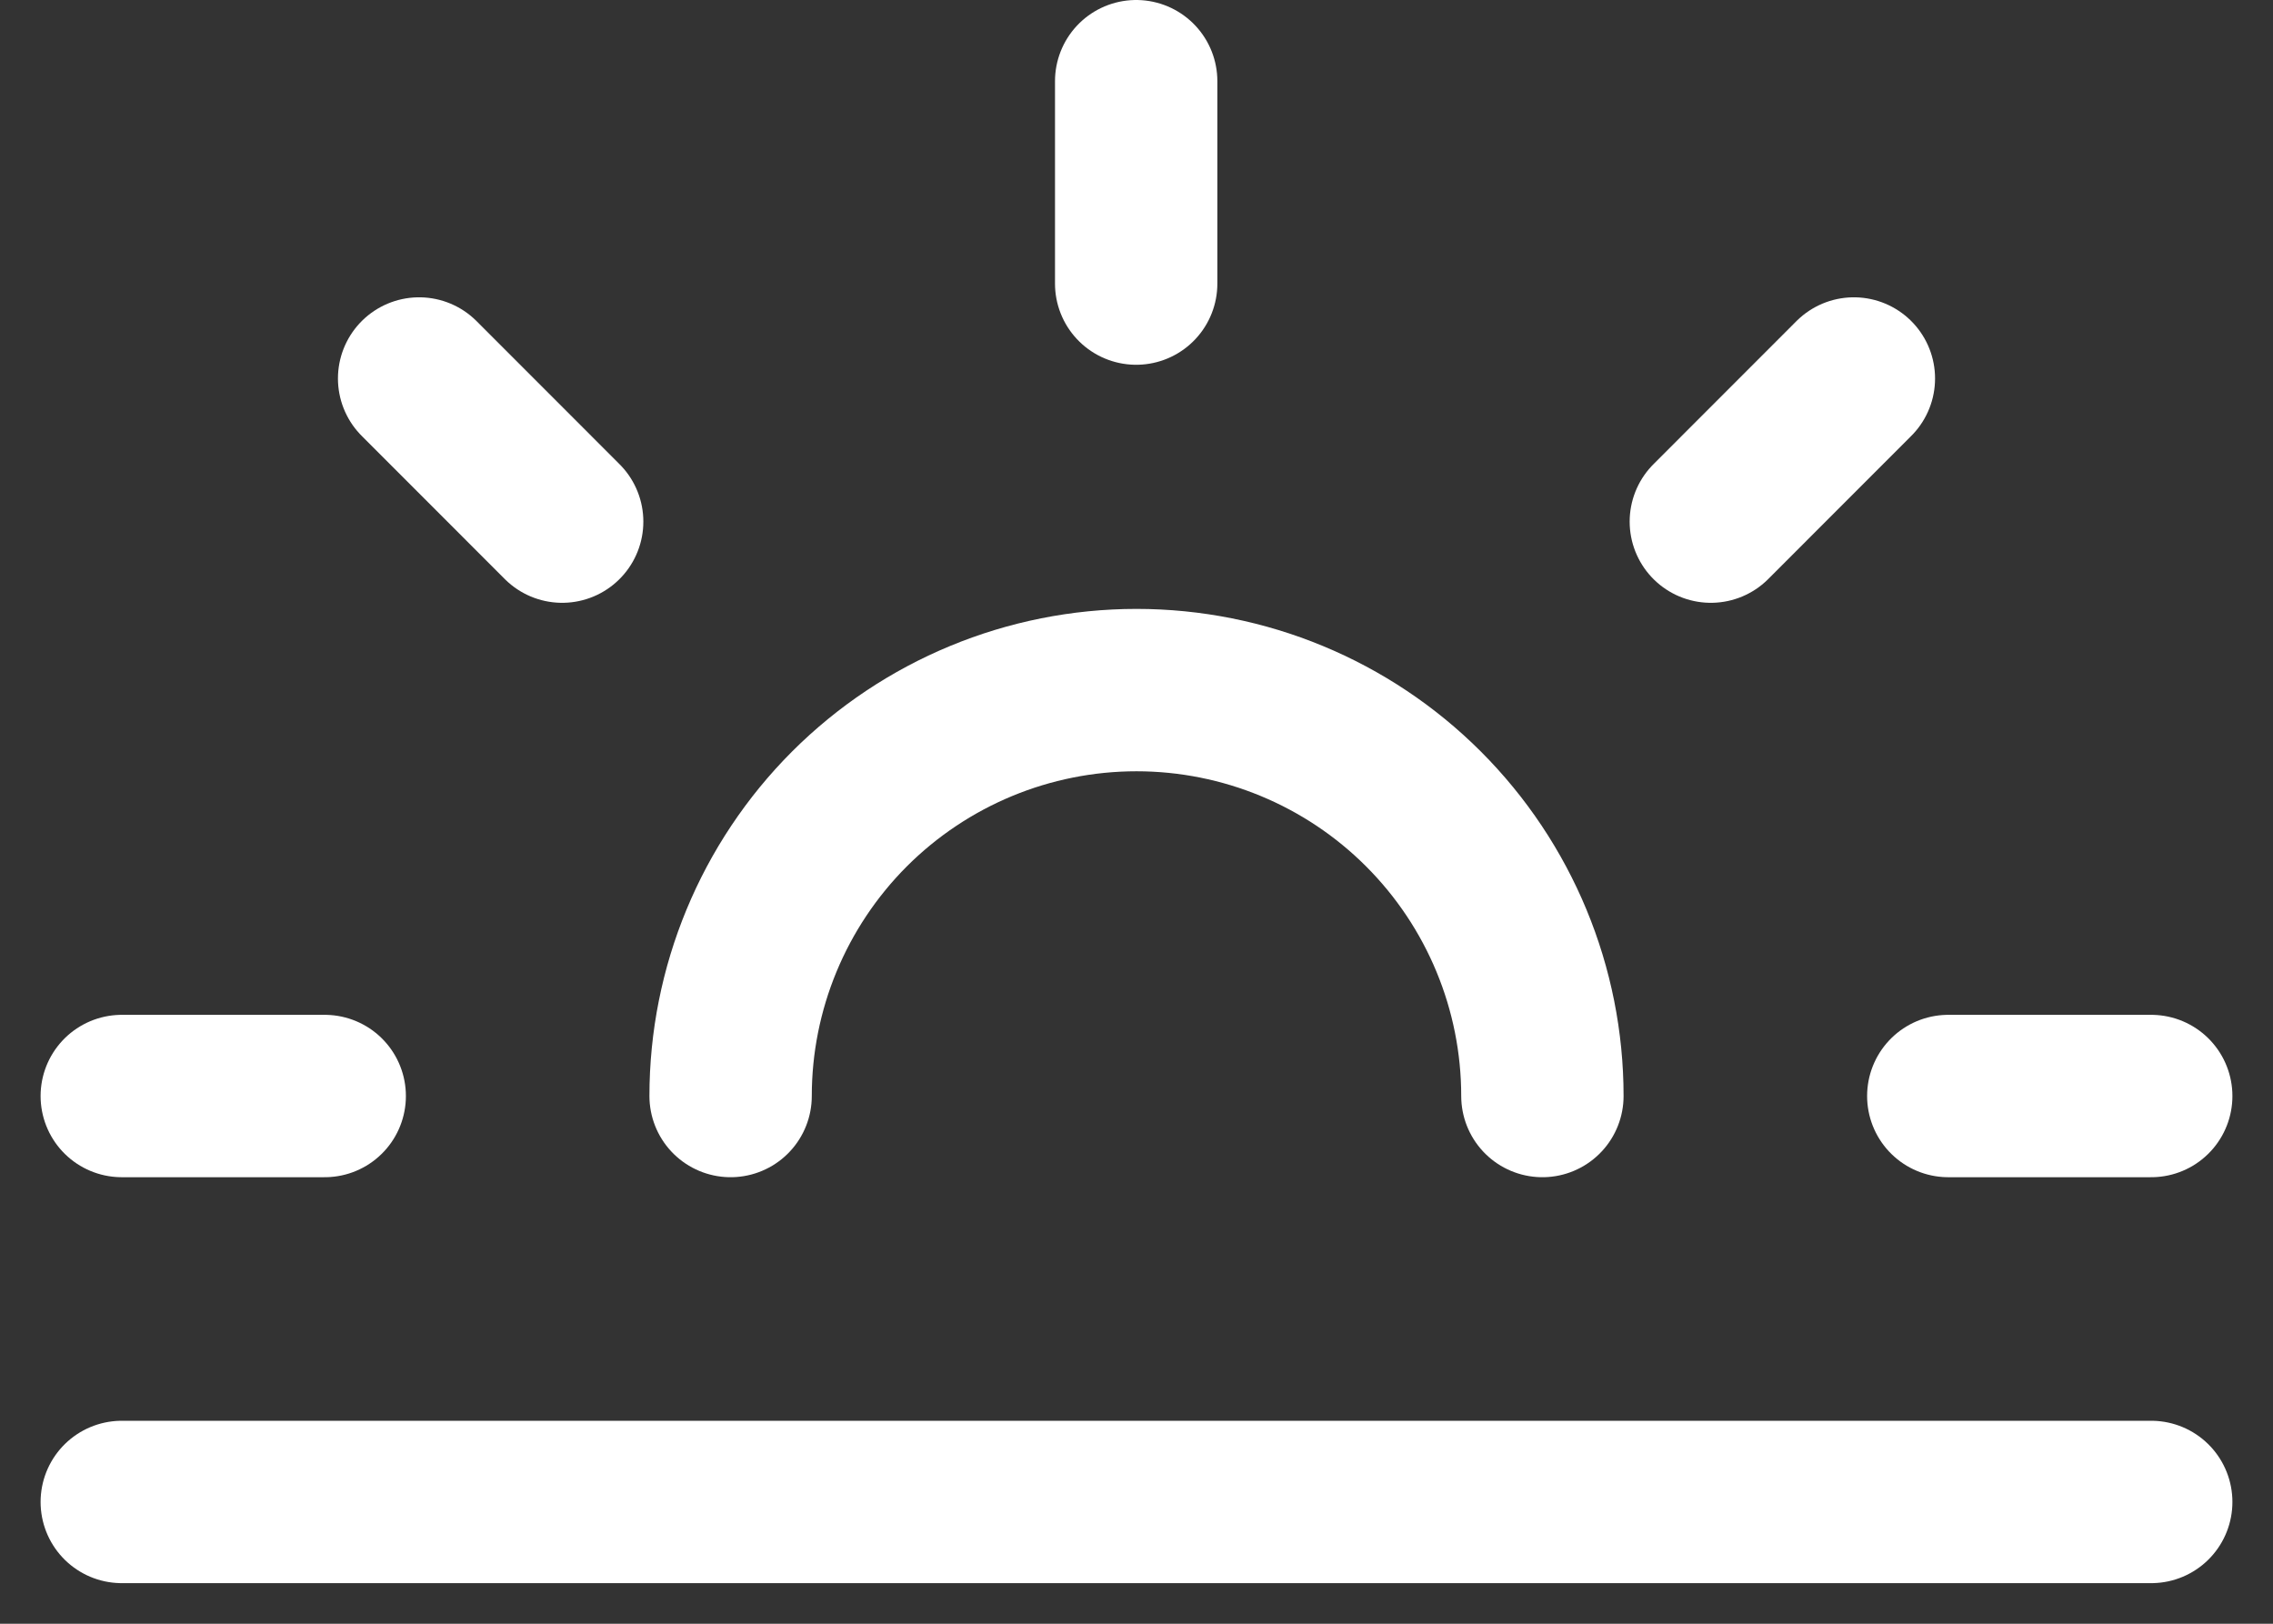 <svg width="28" height="20" viewBox="0 0 28 20" fill="none" xmlns="http://www.w3.org/2000/svg">
<rect x="0" y="0" width="28" height="20" fill="#333333" stroke="none"/>
<g id="sunset" clip-path="url(#clip0_174_349)">
<path id="Vector" d="M5.163 4.662L6.925 6.425" stroke="white" stroke-width="2" stroke-linecap="round" stroke-linejoin="round"/>
<path id="Vector_2" d="M13.996 1L13.996 3.493" stroke="white" stroke-width="2" stroke-linecap="round" stroke-linejoin="round"/>
<path id="Vector_3" d="M1.5 13.5H4" stroke="white" stroke-width="2" stroke-linecap="round" stroke-linejoin="round"/>
<path id="Vector_4" d="M24 13.5H26.5" stroke="white" stroke-width="2" stroke-linecap="round" stroke-linejoin="round"/>
<path id="Vector_5" d="M22.837 4.662L21.075 6.425" stroke="white" stroke-width="2" stroke-linecap="round" stroke-linejoin="round"/>
<path id="Vector_6" d="M26.5 18.5H1.5" stroke="white" stroke-width="2" stroke-linecap="round" stroke-linejoin="round"/>
<path id="Vector_7" d="M19 13.5C19 12.174 18.473 10.902 17.535 9.964C16.598 9.027 15.326 8.5 14 8.5C12.674 8.5 11.402 9.027 10.464 9.964C9.527 10.902 9 12.174 9 13.5" stroke="white" stroke-width="2" stroke-linecap="round" stroke-linejoin="round"/>
</g>
<defs>
<clipPath id="clip0_174_349">
<rect width="28" height="20" fill="white"/>
</clipPath>
</defs>
</svg>

